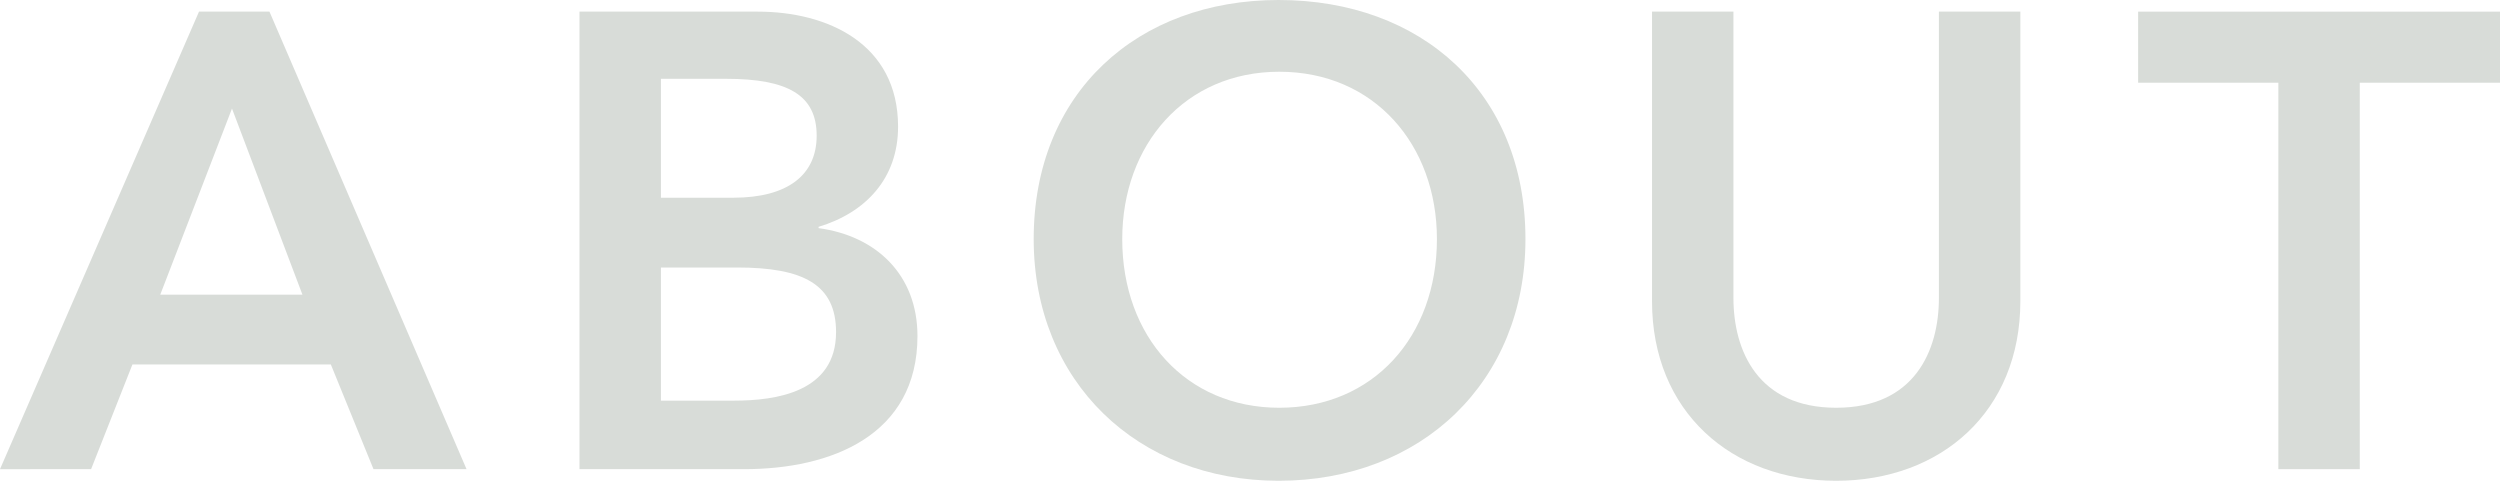 <?xml version="1.0" encoding="utf-8"?>
<!-- Generator: Adobe Illustrator 16.0.4, SVG Export Plug-In . SVG Version: 6.00 Build 0)  -->
<!DOCTYPE svg PUBLIC "-//W3C//DTD SVG 1.1//EN" "http://www.w3.org/Graphics/SVG/1.1/DTD/svg11.dtd">
<svg version="1.1" id="レイヤー_1" xmlns="http://www.w3.org/2000/svg" xmlns:xlink="http://www.w3.org/1999/xlink" x="0px"
	 y="0px" width="78px" height="15px" viewBox="0 0 78 15" enable-background="new 0 0 78 15" xml:space="preserve">
<g>
	<path fill="#D8DCD8" d="M6.209,0.363h2.198l6.149,14.275h-2.903l-1.331-3.267h-6.19l-1.29,3.267H0L6.209,0.363z M9.436,9.193
		L7.238,3.387L5,9.193H9.436z"/>
	<path fill="#D8DCD8" d="M18.081,0.363h5.564c2.158,0,4.375,0.988,4.375,3.589c0,1.613-1.008,2.681-2.48,3.125v0.041
		c1.794,0.242,3.085,1.451,3.085,3.366c0,3.105-2.702,4.154-5.403,4.154h-5.142V0.363z M20.621,6.169h2.258
		c1.693,0,2.601-0.706,2.601-1.936c0-1.27-0.907-1.774-2.822-1.774h-2.037V6.169z M20.621,12.5h2.278
		c1.311,0,3.186-0.262,3.186-2.137c0-1.492-1.028-2.017-3.085-2.017h-2.379V12.5z"/>
	<path fill="#D8DCD8" d="M39.892,0c4.456,0,7.702,2.883,7.702,7.459c0,4.456-3.246,7.541-7.702,7.541
		c-4.395,0-7.641-3.085-7.641-7.541C32.251,2.883,35.497,0,39.892,0z M39.913,12.722c2.924,0,4.919-2.218,4.919-5.262
		c0-2.943-1.955-5.222-4.919-5.222c-2.943,0-4.899,2.278-4.899,5.222C35.013,10.504,37.009,12.722,39.913,12.722z"/>
	<path fill="#D8DCD8" d="M63.035,9.396c0,3.447-2.48,5.604-5.746,5.604c-3.267,0-5.746-2.157-5.746-5.604V0.363h2.54v8.931
		c0,1.654,0.767,3.428,3.206,3.428s3.205-1.773,3.205-3.428V0.363h2.541V9.396z"/>
	<path fill="#D8DCD8" d="M71.085,2.581H66.71V0.363H78v2.218h-4.375v12.057h-2.54V2.581z"/>
</g>
</svg>
